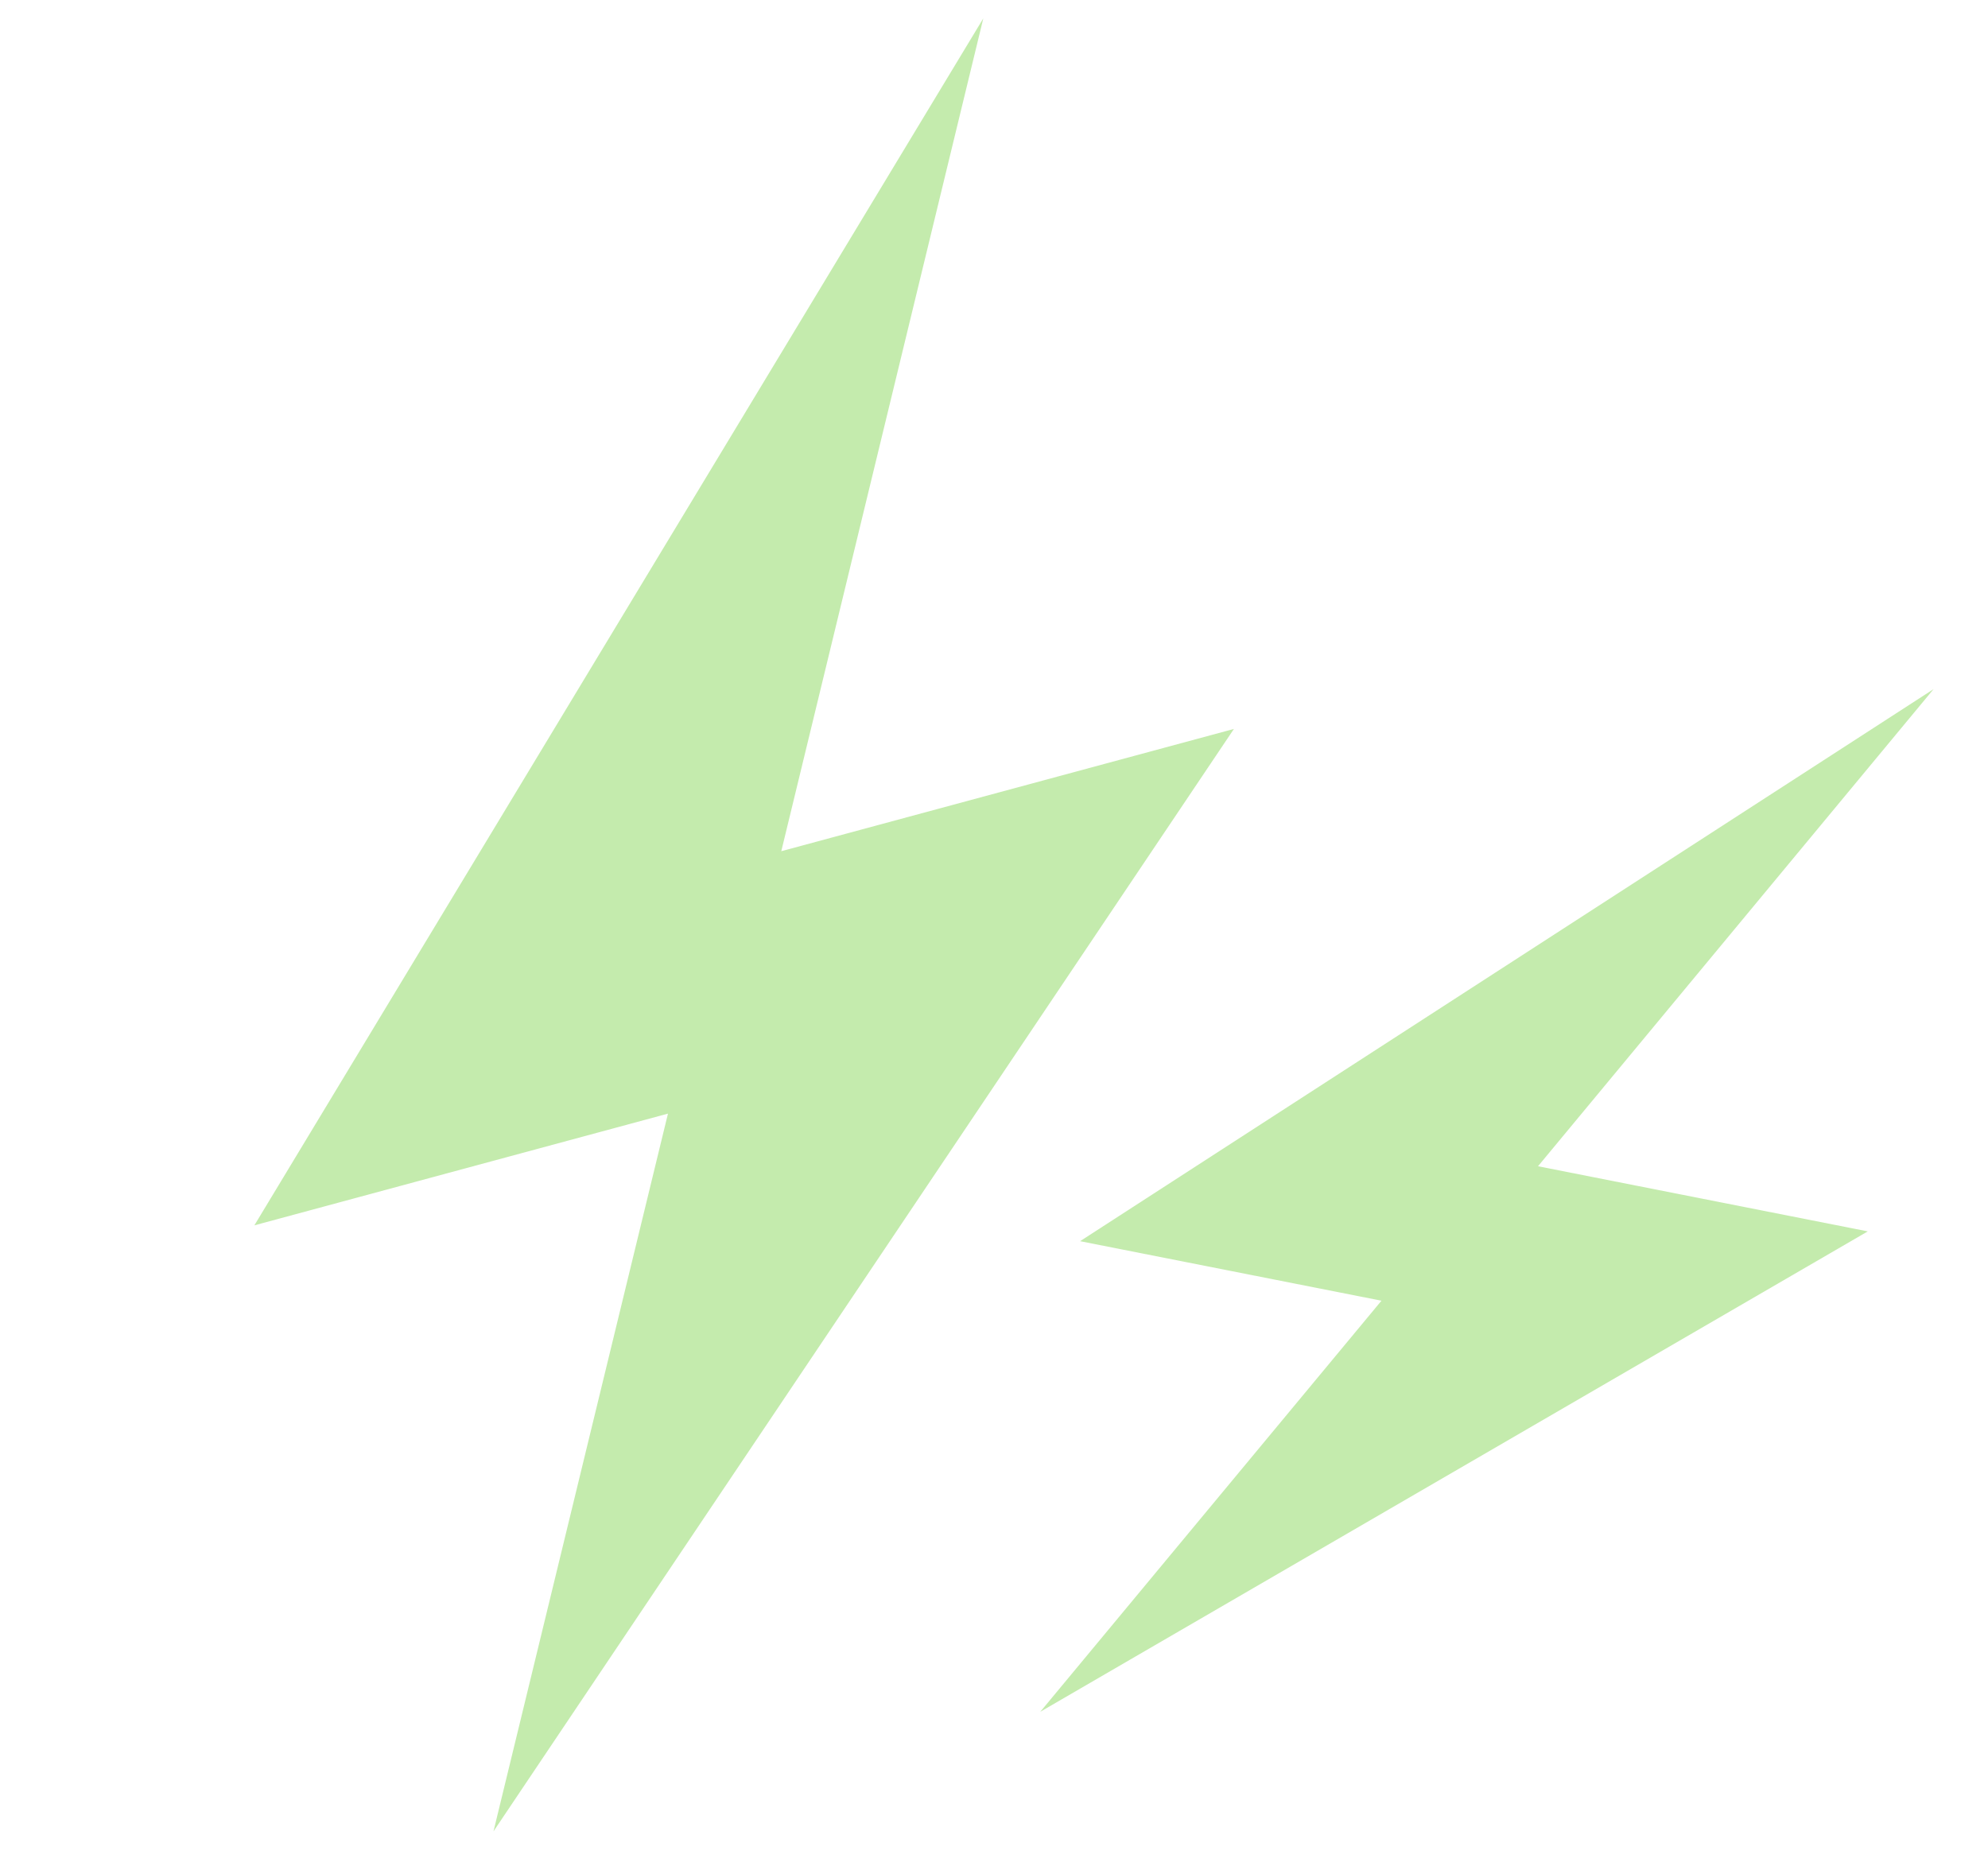 <svg width="98" height="92" viewBox="0 0 98 92" fill="none" xmlns="http://www.w3.org/2000/svg">
<path d="M48.473 0.905L12.539 60.415L32.928 54.907L24.326 90.296L60.827 35.94L38.514 41.968L48.473 0.905Z" fill="#C4EBAD"/>
<path d="M95.317 33.977L53.244 61.196L68.1 64.131L51.281 84.399L92.074 60.713L75.817 57.501L95.317 33.977Z" fill="#C4EBAD"/>
</svg>
